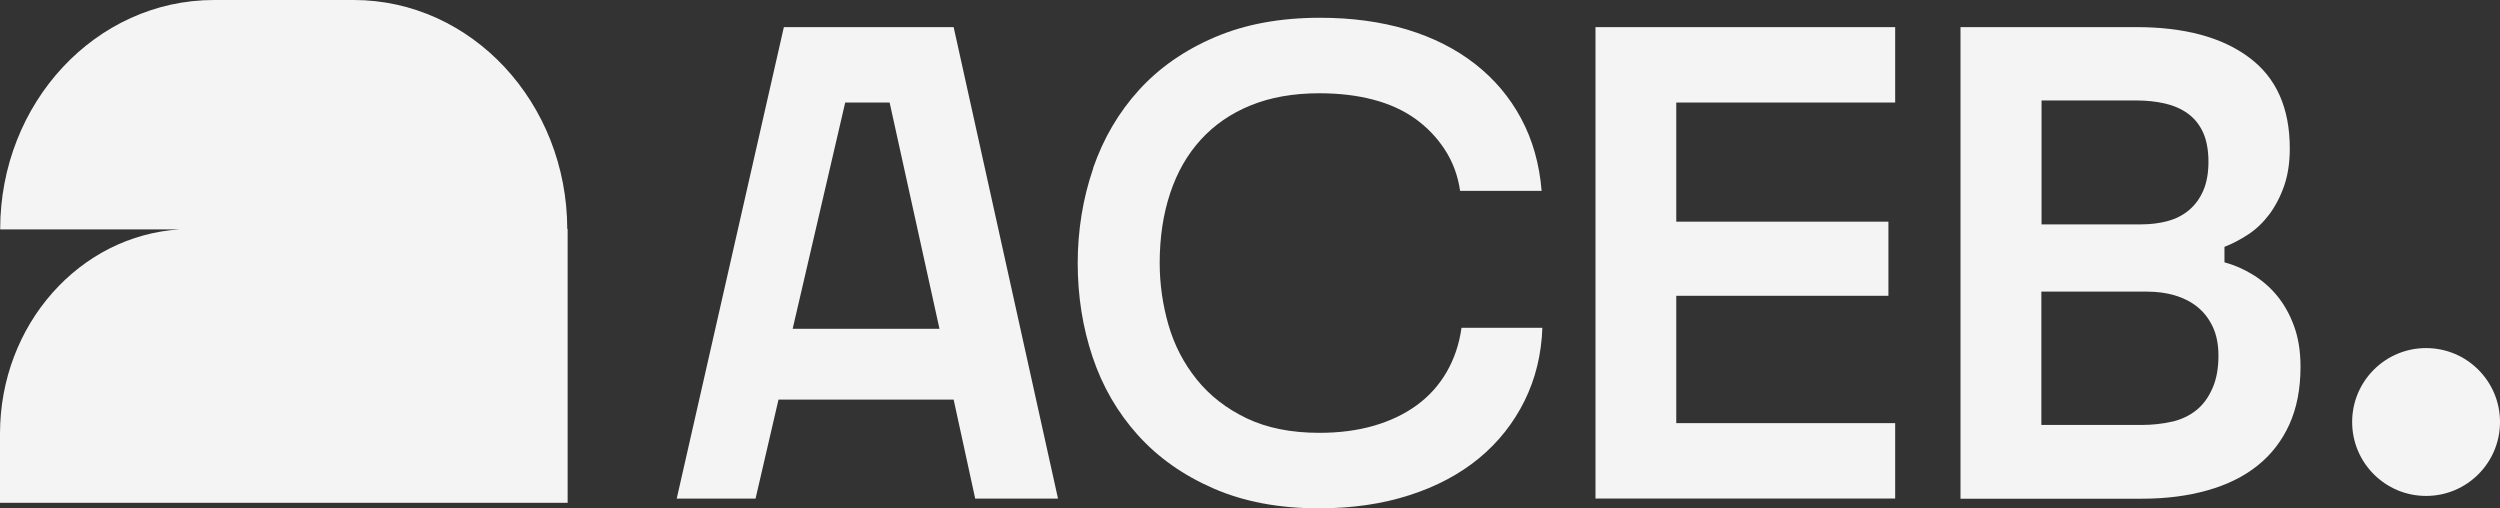 <?xml version="1.0" encoding="UTF-8"?>
<svg id="Layer_2" data-name="Layer 2" xmlns="http://www.w3.org/2000/svg" viewBox="0 0 270.2 54.91">
  <rect x="0" y="0" width="270.2" height="54.91" fill="#333333" stroke="none"/>
  <defs>
    <style>
      .cls-1 {
        fill: #f4f4f4;
      }
    </style>
  </defs>
  <g id="Layer_1-2" data-name="Layer 1">
    <g>
      <g id="Layer_1-2" data-name="Layer 1-2">
        <path class="cls-1" d="m61.31,24.76c-.02-13.67-10.35-24.76-23.09-24.76h-15.09C10.36,0,.02,11.1.02,24.79h19.44C8.61,25.44,0,35.08,0,46.89v7.45h61.35v-29.58h-.05Z"/>
      </g>
      <g>
        <g>
          <path class="cls-1" d="m103.07,2.93l11.28,50.96h-8.95l-2.33-10.7h-18.93l-2.48,10.7h-8.52L84.72,2.93h18.34Zm-1.53,32.61l-5.39-24.46h-4.8l-5.68,24.46h15.87Z"/>
          <path class="cls-1" d="m118.14,18.18c1.12-3.23,2.77-6.04,4.95-8.44,2.18-2.4,4.91-4.31,8.19-5.71,3.28-1.41,7.07-2.11,11.39-2.11,3.45,0,6.58.43,9.39,1.27,2.81.85,5.27,2.09,7.35,3.71,2.09,1.63,3.75,3.59,4.99,5.9,1.24,2.31,1.98,4.91,2.22,7.83h-8.81c-.24-1.65-.79-3.13-1.64-4.44-.85-1.31-1.92-2.43-3.2-3.35-1.29-.92-2.8-1.61-4.55-2.07-1.75-.46-3.69-.69-5.82-.69-2.82,0-5.29.44-7.43,1.31-2.14.87-3.93,2.11-5.39,3.71-1.46,1.6-2.56,3.53-3.31,5.79-.75,2.26-1.13,4.77-1.13,7.53,0,2.28.32,4.51.95,6.7.63,2.18,1.65,4.15,3.06,5.9,1.41,1.75,3.2,3.14,5.39,4.19,2.18,1.04,4.8,1.57,7.86,1.57,2.13,0,4.09-.25,5.86-.76,1.77-.51,3.32-1.25,4.66-2.22,1.33-.97,2.41-2.17,3.24-3.6.82-1.43,1.36-3.02,1.6-4.77h8.74c-.1,2.86-.74,5.5-1.93,7.9-1.19,2.4-2.83,4.47-4.91,6.19-2.09,1.72-4.6,3.06-7.53,4-2.94.95-6.2,1.42-9.79,1.42-4.32,0-8.12-.72-11.39-2.15-3.28-1.43-6.01-3.36-8.19-5.79-2.18-2.43-3.81-5.24-4.88-8.44-1.07-3.2-1.6-6.58-1.6-10.12s.56-7,1.67-10.23Z"/>
          <path class="cls-1" d="m204.83,2.93v8.15h-23.66v12.88h22.93v8.01h-22.93v13.76h23.66v8.15h-32.39V2.93h32.39Z"/>
          <path class="cls-1" d="m230.89,2.93c5.19,0,9.26,1.09,12.19,3.28,2.94,2.18,4.4,5.46,4.4,9.83,0,1.55-.21,2.91-.62,4.08-.41,1.16-.95,2.18-1.6,3.06-.66.87-1.41,1.59-2.26,2.15-.85.56-1.71,1.01-2.58,1.35v1.67c1.07.29,2.1.74,3.09,1.35.99.61,1.87,1.37,2.62,2.29.75.92,1.36,2.01,1.82,3.28.46,1.26.69,2.72.69,4.37,0,2.38-.4,4.45-1.2,6.22-.8,1.77-1.94,3.25-3.42,4.44-1.48,1.19-3.29,2.09-5.42,2.69-2.14.61-4.51.91-7.13.91h-19.58V2.93h19Zm3.39,20.96c.9-.24,1.67-.64,2.33-1.2.66-.56,1.16-1.26,1.53-2.11.36-.85.55-1.88.55-3.09s-.19-2.32-.58-3.17c-.39-.85-.94-1.53-1.64-2.04-.7-.51-1.53-.87-2.47-1.09-.95-.22-1.98-.33-3.09-.33h-10.26v13.39h10.77c1.02,0,1.98-.12,2.88-.36Zm.47,21.69c1.02-.24,1.89-.66,2.62-1.24.73-.58,1.31-1.37,1.75-2.37.44-.99.65-2.17.65-3.53,0-1.21-.21-2.26-.62-3.13-.41-.87-.97-1.59-1.67-2.15-.7-.56-1.52-.97-2.44-1.24-.92-.27-1.92-.4-2.98-.4h-11.43v14.41h10.77c1.21,0,2.33-.12,3.35-.36Z"/>
        </g>
        <circle class="cls-1" cx="262.21" cy="45.61" r="7.99"/>
      </g>
    </g>
  </g>
</svg>